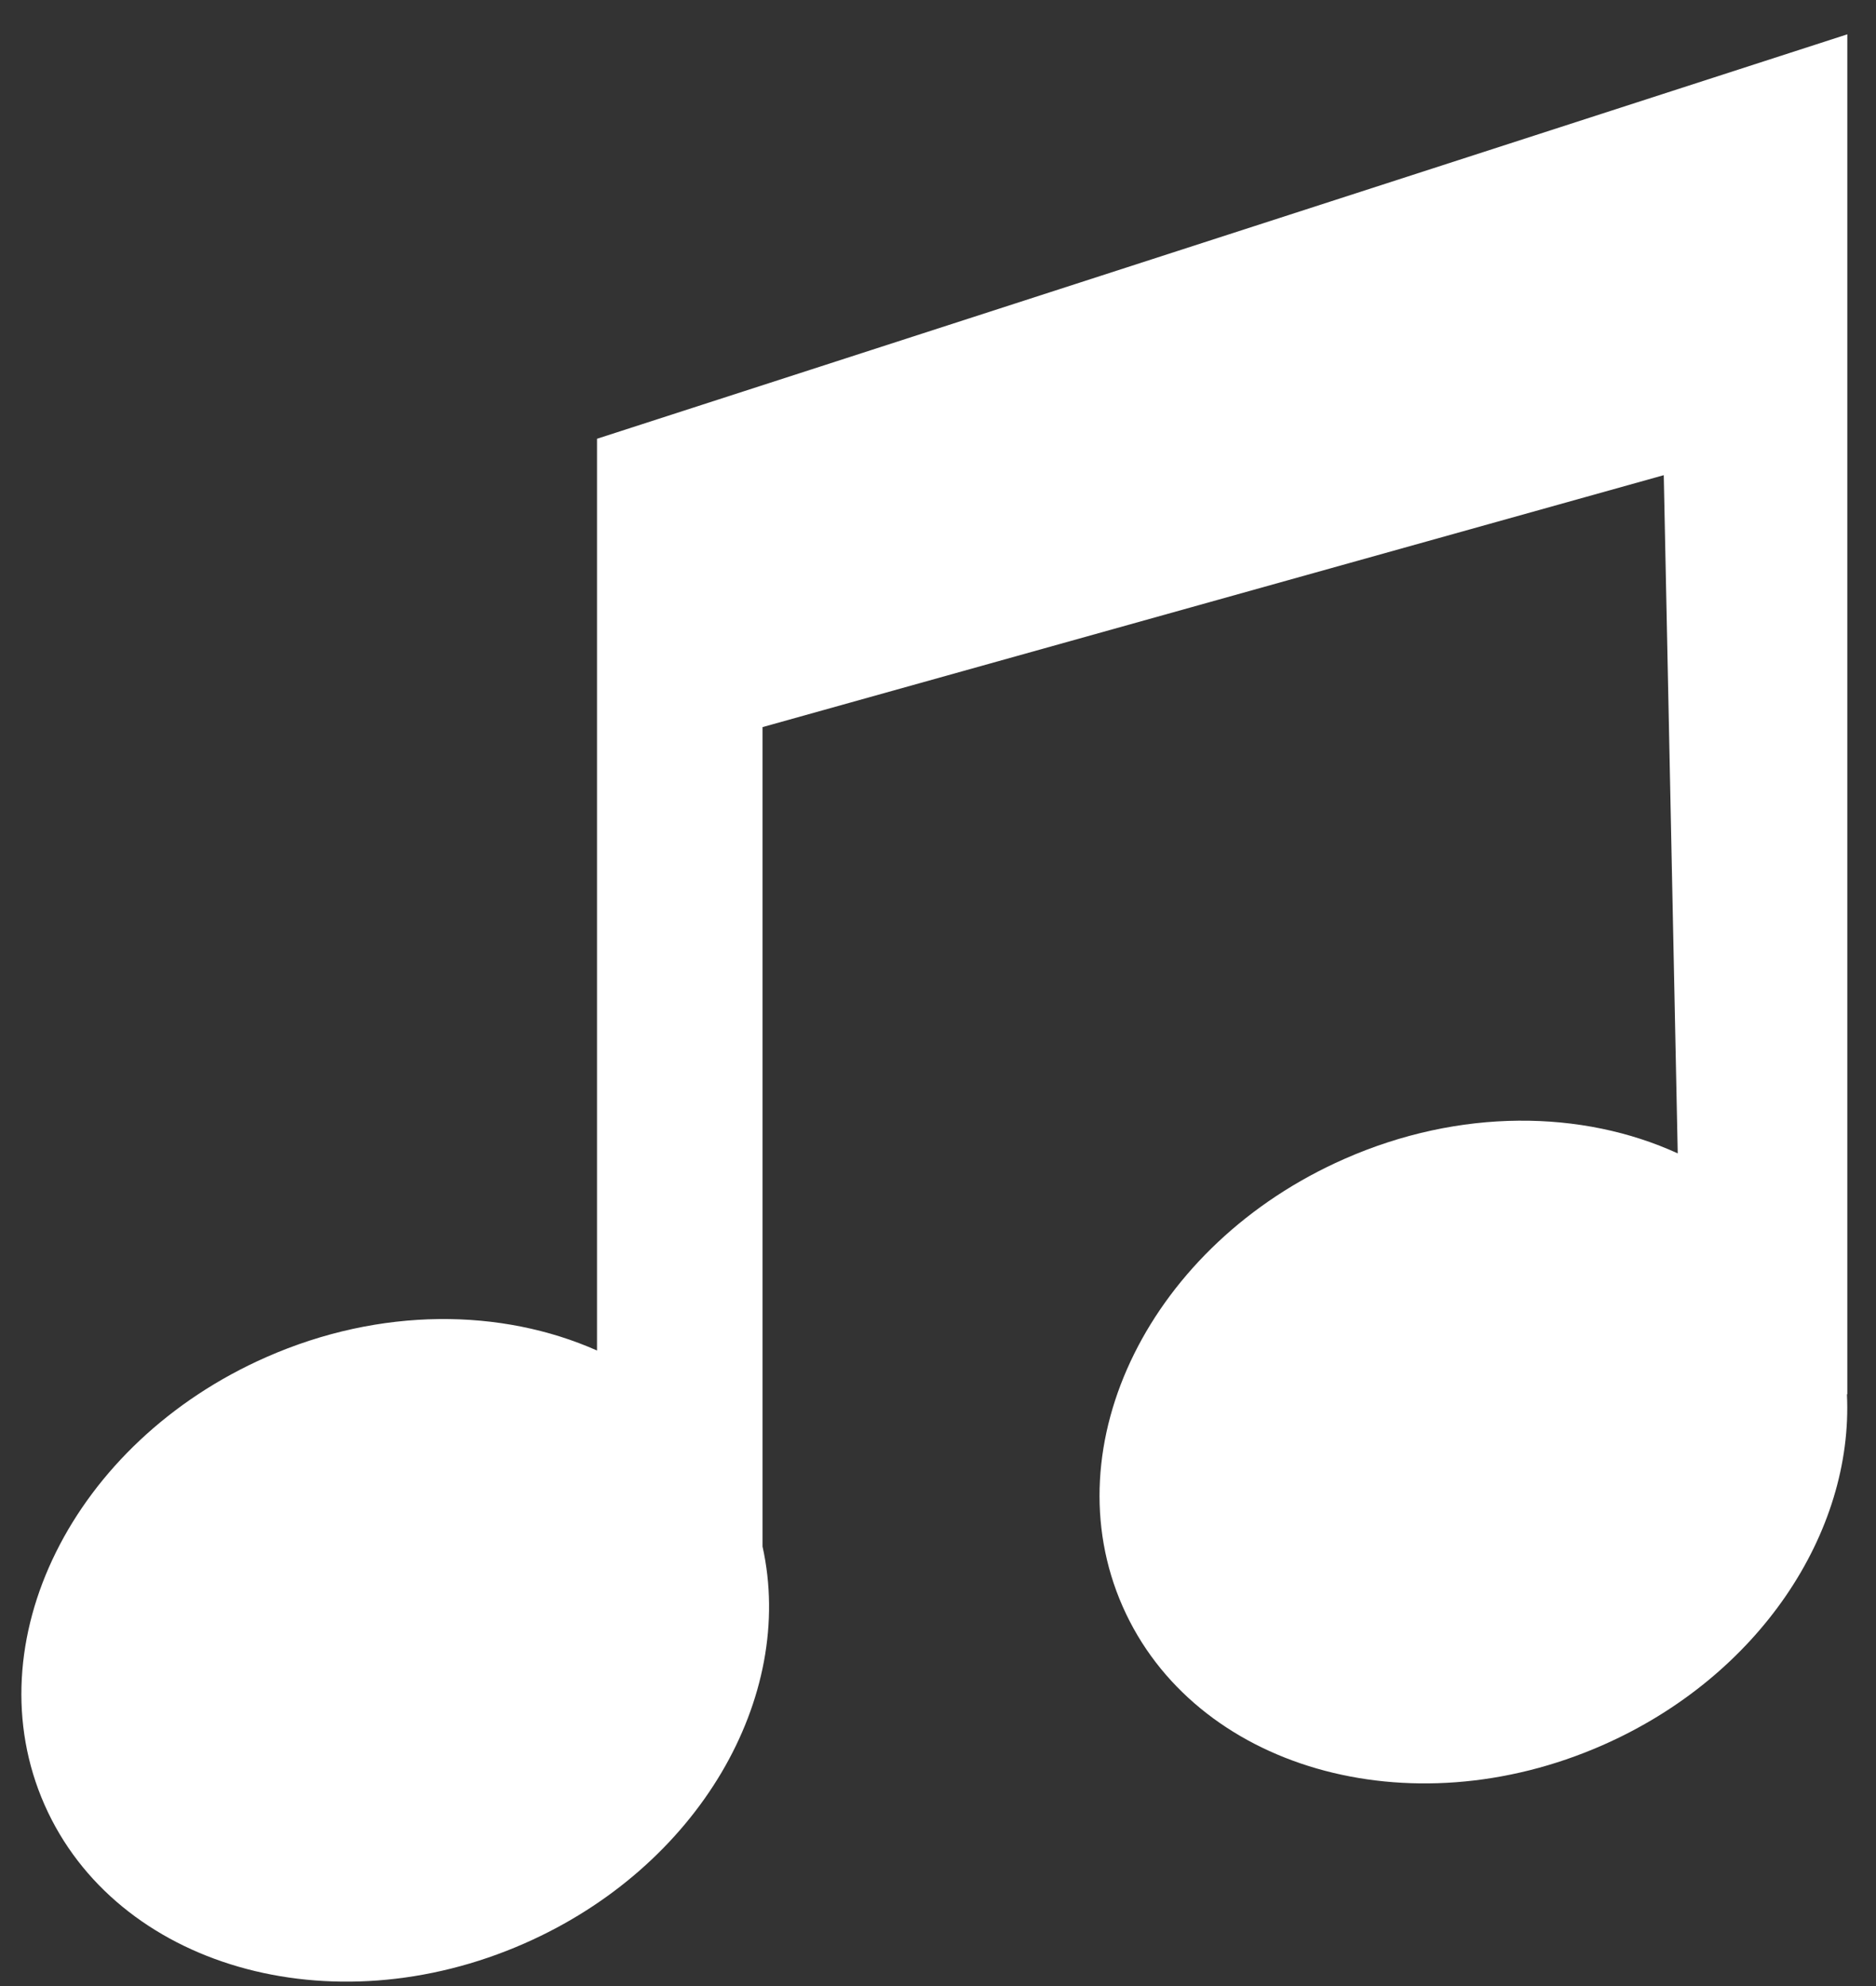 <svg width="51" height="54" viewBox="0 0 51 54" fill="none" xmlns="http://www.w3.org/2000/svg">
<rect x="0" y="0" width="51" height="54" fill="#333333" stroke="none"/>
<path d="M50.23 0.93L16.23 11.93V36.72C13.64 35.57 10.35 35.53 7.24 36.9C1.97 39.22 -0.73 44.67 1.21 49.07C3.15 53.47 8.99 55.16 14.26 52.84C18.99 50.76 21.64 46.15 20.73 42.05V19.77L45.23 12.92L45.61 31.36C43.01 30.17 39.68 30.13 36.55 31.51C31.28 33.83 28.58 39.28 30.52 43.68C32.46 48.08 38.3 49.77 43.57 47.45C47.82 45.58 50.39 41.67 50.21 37.91H50.22V0.93H50.23Z" fill="white"/>
</svg>
